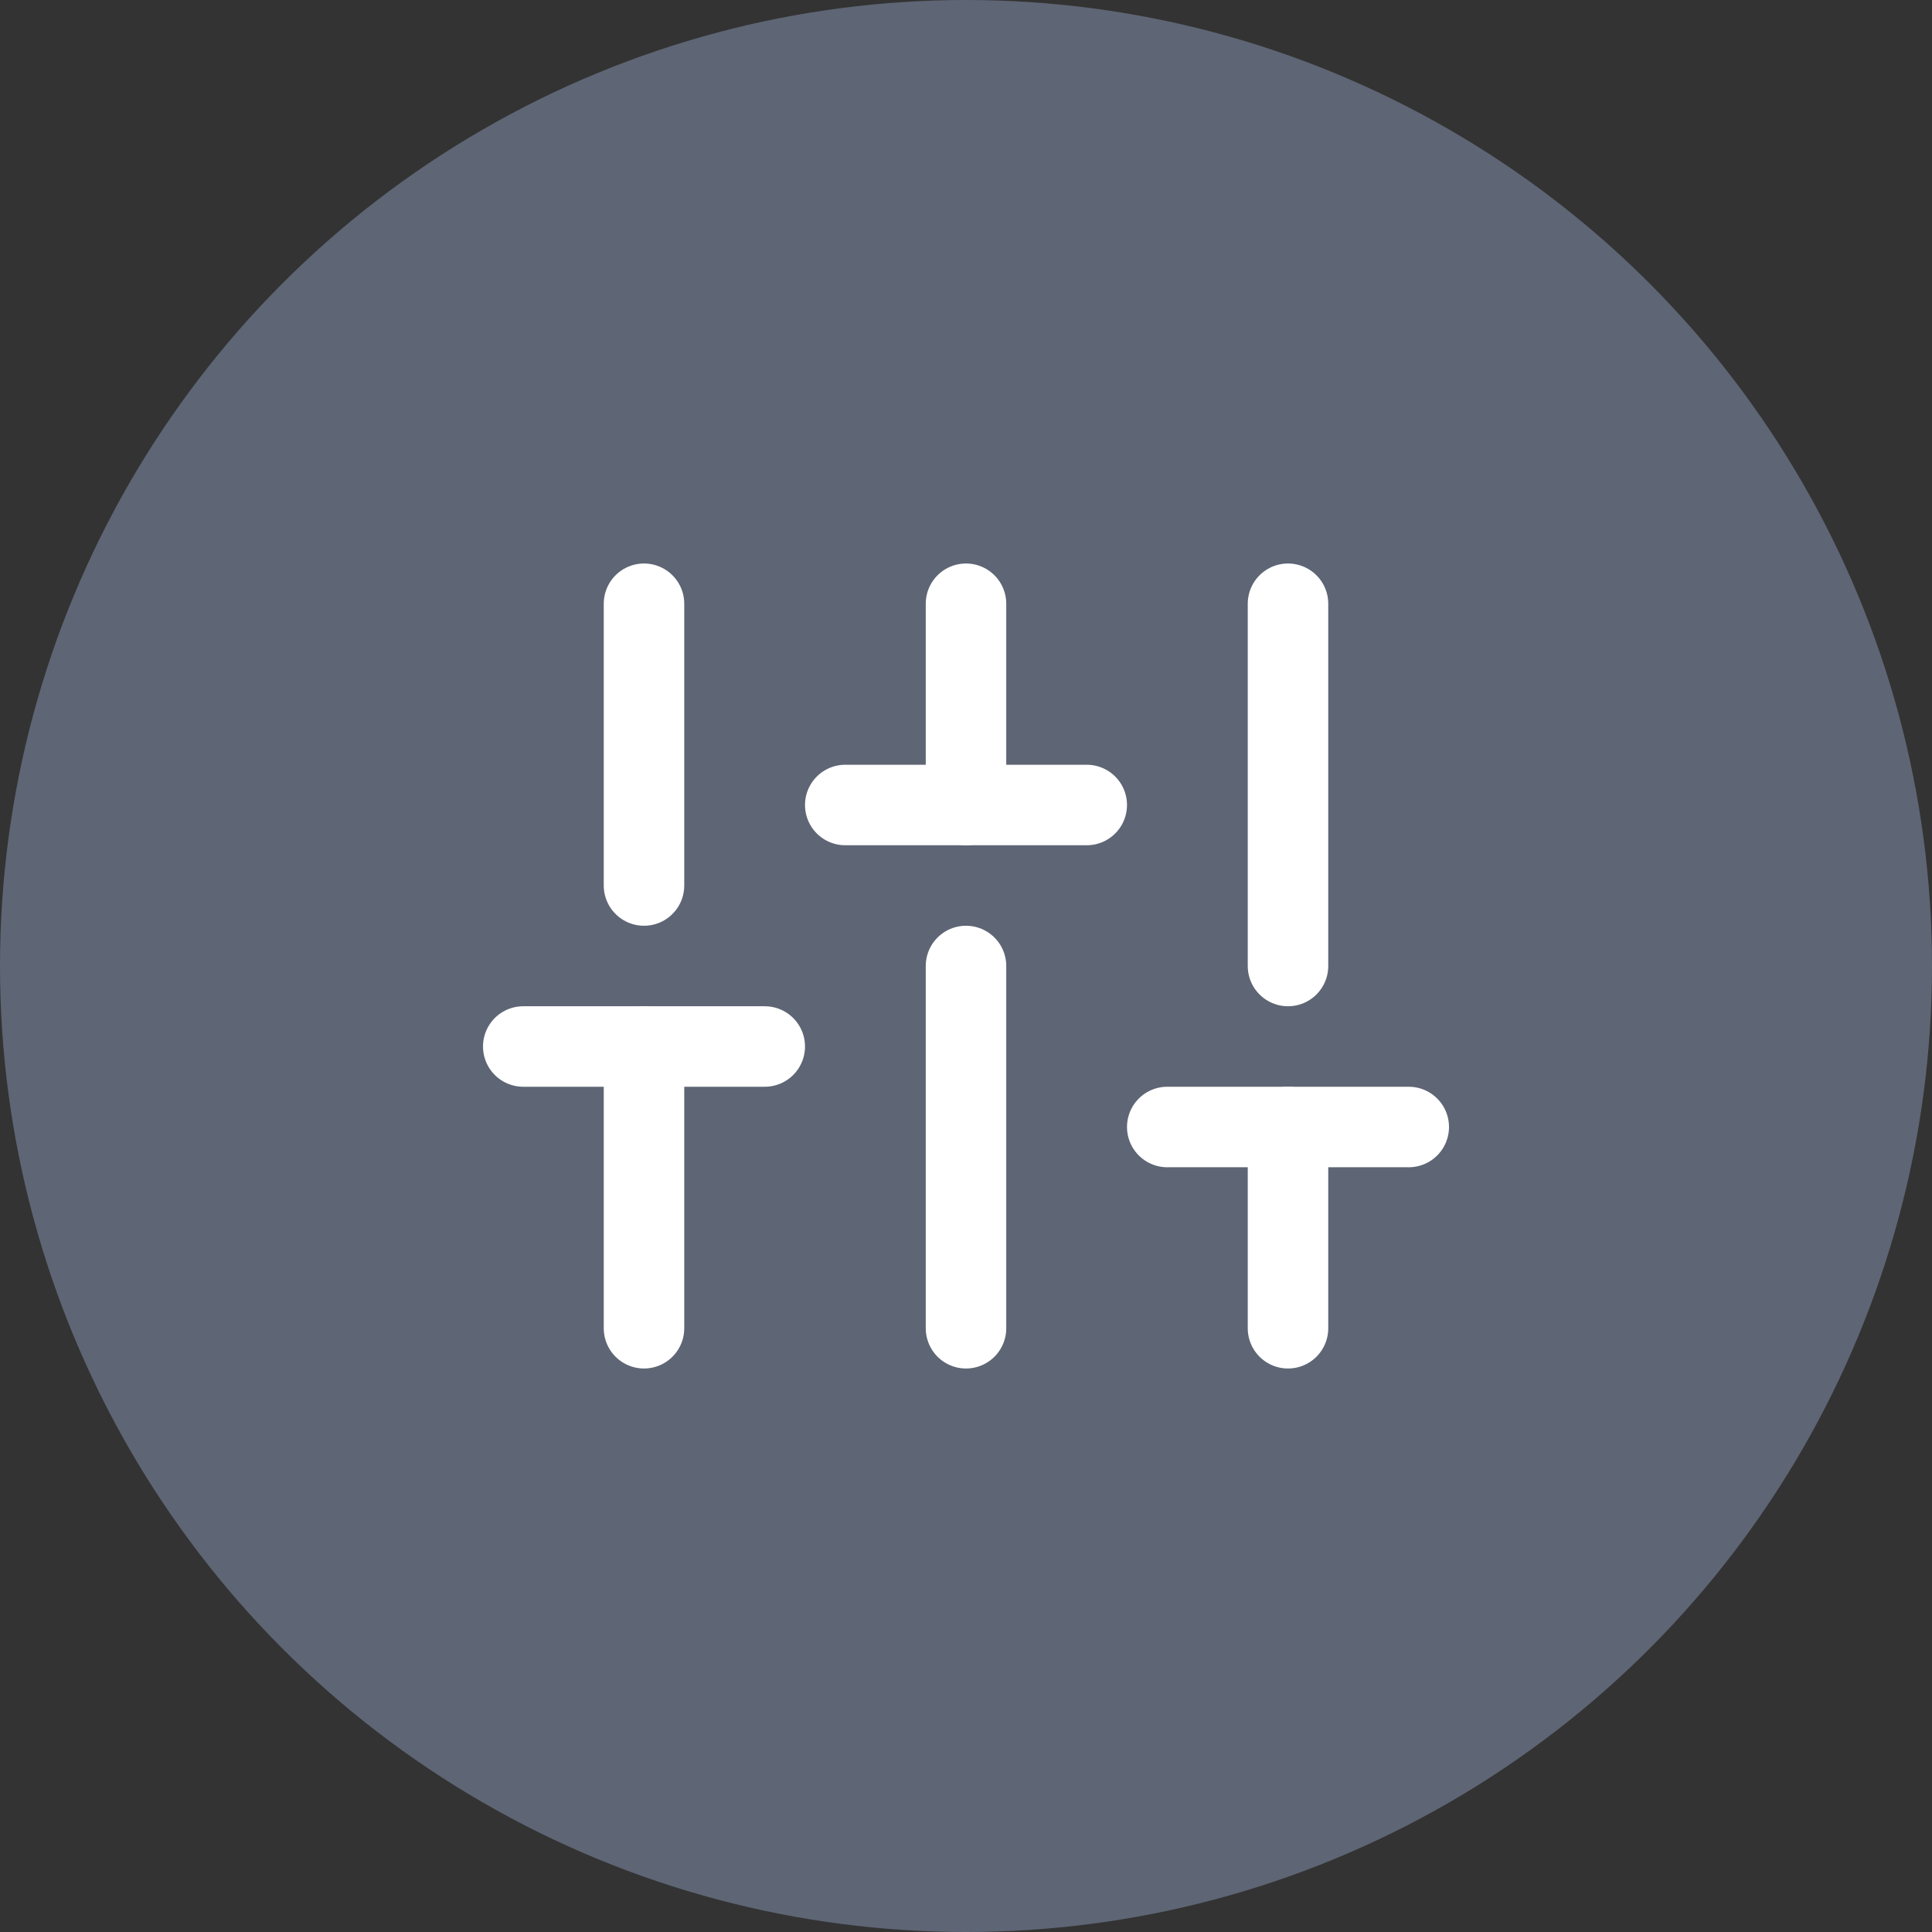 <?xml version="1.0" encoding="UTF-8"?> <svg xmlns="http://www.w3.org/2000/svg" width="48" height="48" viewBox="0 0 48 48" fill="none"><rect x="0" y="0" width="48" height="48" fill="#333333" stroke="none"/><circle cx="24" cy="24" r="24" fill="#5E6574"></circle><path d="M16 33V26" stroke="white" stroke-width="2" stroke-linecap="round" stroke-linejoin="round"></path><path d="M16 22V15" stroke="white" stroke-width="2" stroke-linecap="round" stroke-linejoin="round"></path><path d="M24 33V24" stroke="white" stroke-width="2" stroke-linecap="round" stroke-linejoin="round"></path><path d="M24 20V15" stroke="white" stroke-width="2" stroke-linecap="round" stroke-linejoin="round"></path><path d="M32 33V28" stroke="white" stroke-width="2" stroke-linecap="round" stroke-linejoin="round"></path><path d="M32 24V15" stroke="white" stroke-width="2" stroke-linecap="round" stroke-linejoin="round"></path><path d="M13 26H19" stroke="white" stroke-width="2" stroke-linecap="round" stroke-linejoin="round"></path><path d="M21 20H27" stroke="white" stroke-width="2" stroke-linecap="round" stroke-linejoin="round"></path><path d="M29 28H35" stroke="white" stroke-width="2" stroke-linecap="round" stroke-linejoin="round"></path></svg> 